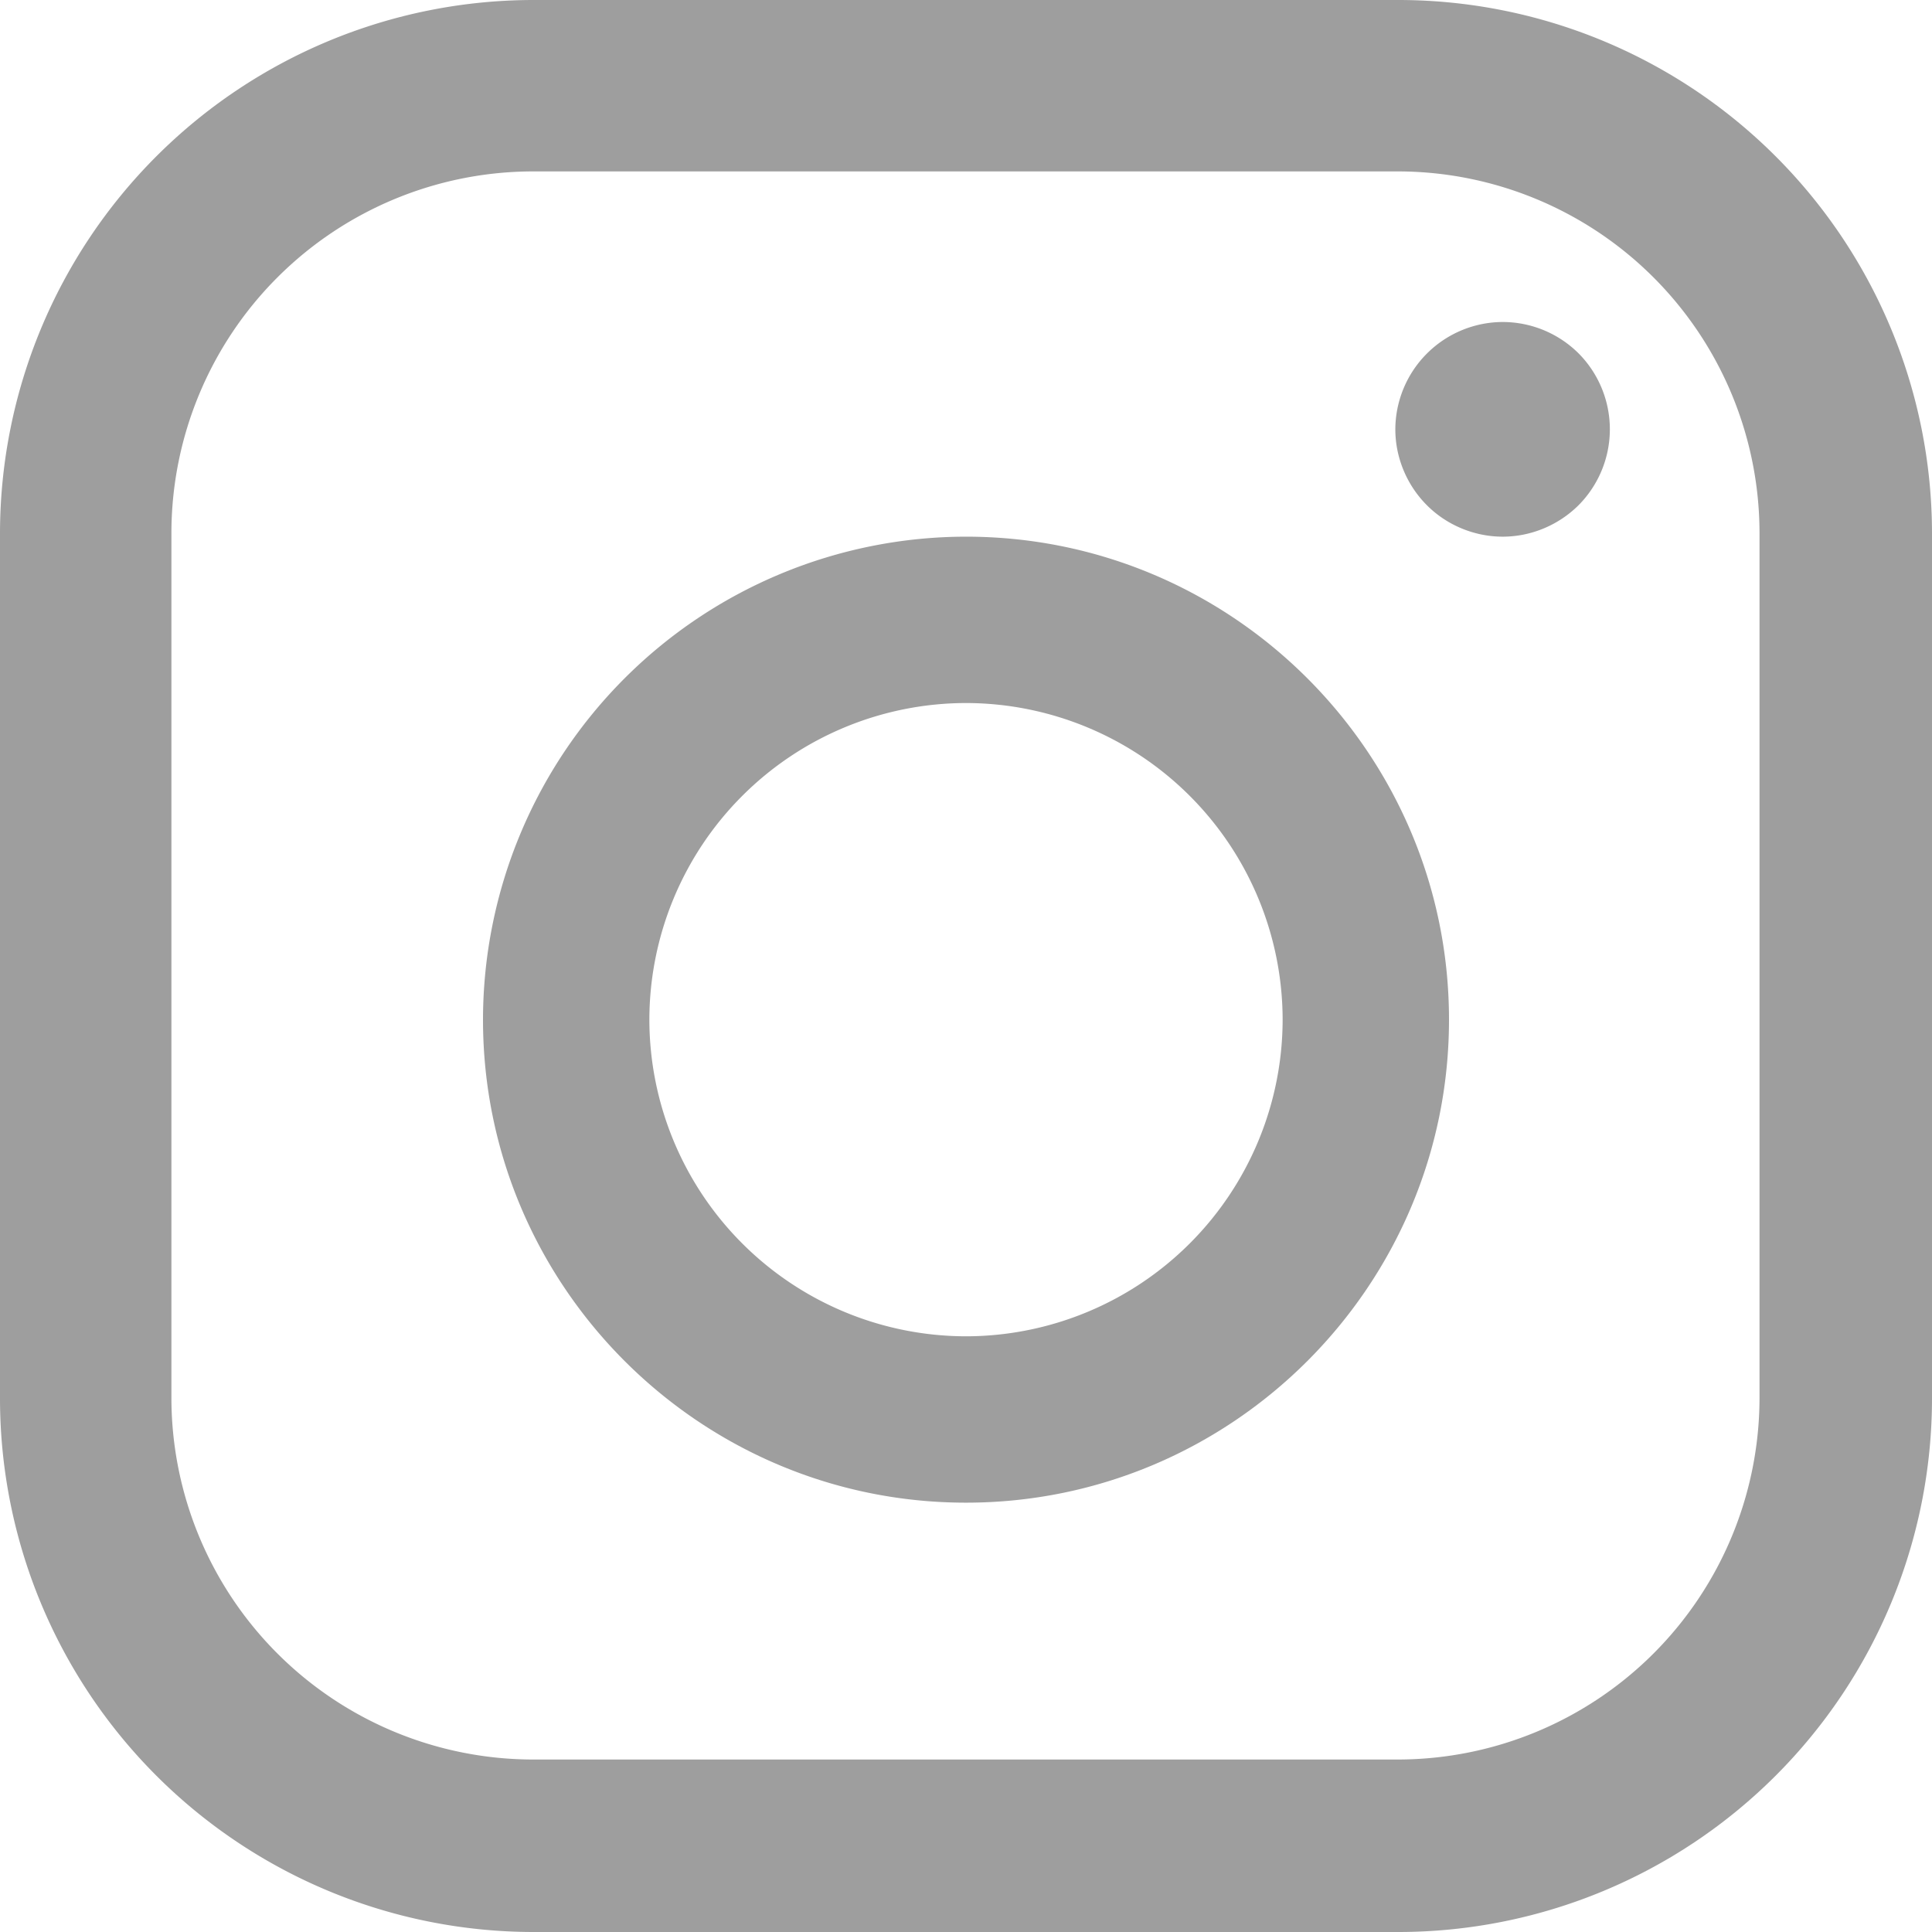 <svg xmlns="http://www.w3.org/2000/svg" xmlns:xlink="http://www.w3.org/1999/xlink" width="18" height="18" viewBox="0 0 18 18"><defs><path id="cp2ra" d="M323.393 6297.025a3.372 3.372 0 0 1-3.368 3.368h-8.06a3.372 3.372 0 0 1-3.368-3.368v-8.06a3.372 3.372 0 0 1 3.368-3.368h8.06a3.372 3.372 0 0 1 3.368 3.368v8.06zm-3.36-13.025h-8.066a4.973 4.973 0 0 0-4.967 4.967v8.066a4.973 4.973 0 0 0 4.967 4.967h8.066a4.973 4.973 0 0 0 4.967-4.967v-8.066a4.973 4.973 0 0 0-4.967-4.967z"/><path id="cp2rb" d="M316 6296.45a2.954 2.954 0 0 1-2.95-2.95 2.954 2.954 0 0 1 2.95-2.95 2.954 2.954 0 0 1 2.95 2.95 2.954 2.954 0 0 1-2.95 2.95zm0-7.45a4.505 4.505 0 0 0-4.5 4.5c0 2.481 2.019 4.5 4.5 4.5s4.5-2.019 4.5-4.5-2.019-4.5-4.5-4.5z"/><path id="cp2rc" d="M321 6287a1.004 1.004 0 0 0-1 1c0 .263.107.52.294.707.185.186.443.293.706.293.264 0 .52-.107.707-.293a1.004 1.004 0 0 0 0-1.415A1.004 1.004 0 0 0 321 6287z"/></defs><g><g transform="translate(-307 -6284)"><g/><g><g><use fill="#9e9e9e" xlink:href="#cp2ra"/></g><g><use fill="#9e9e9e" xlink:href="#cp2rb"/></g><g><use fill="#9e9e9e" xlink:href="#cp2rc"/></g></g></g></g></svg>
